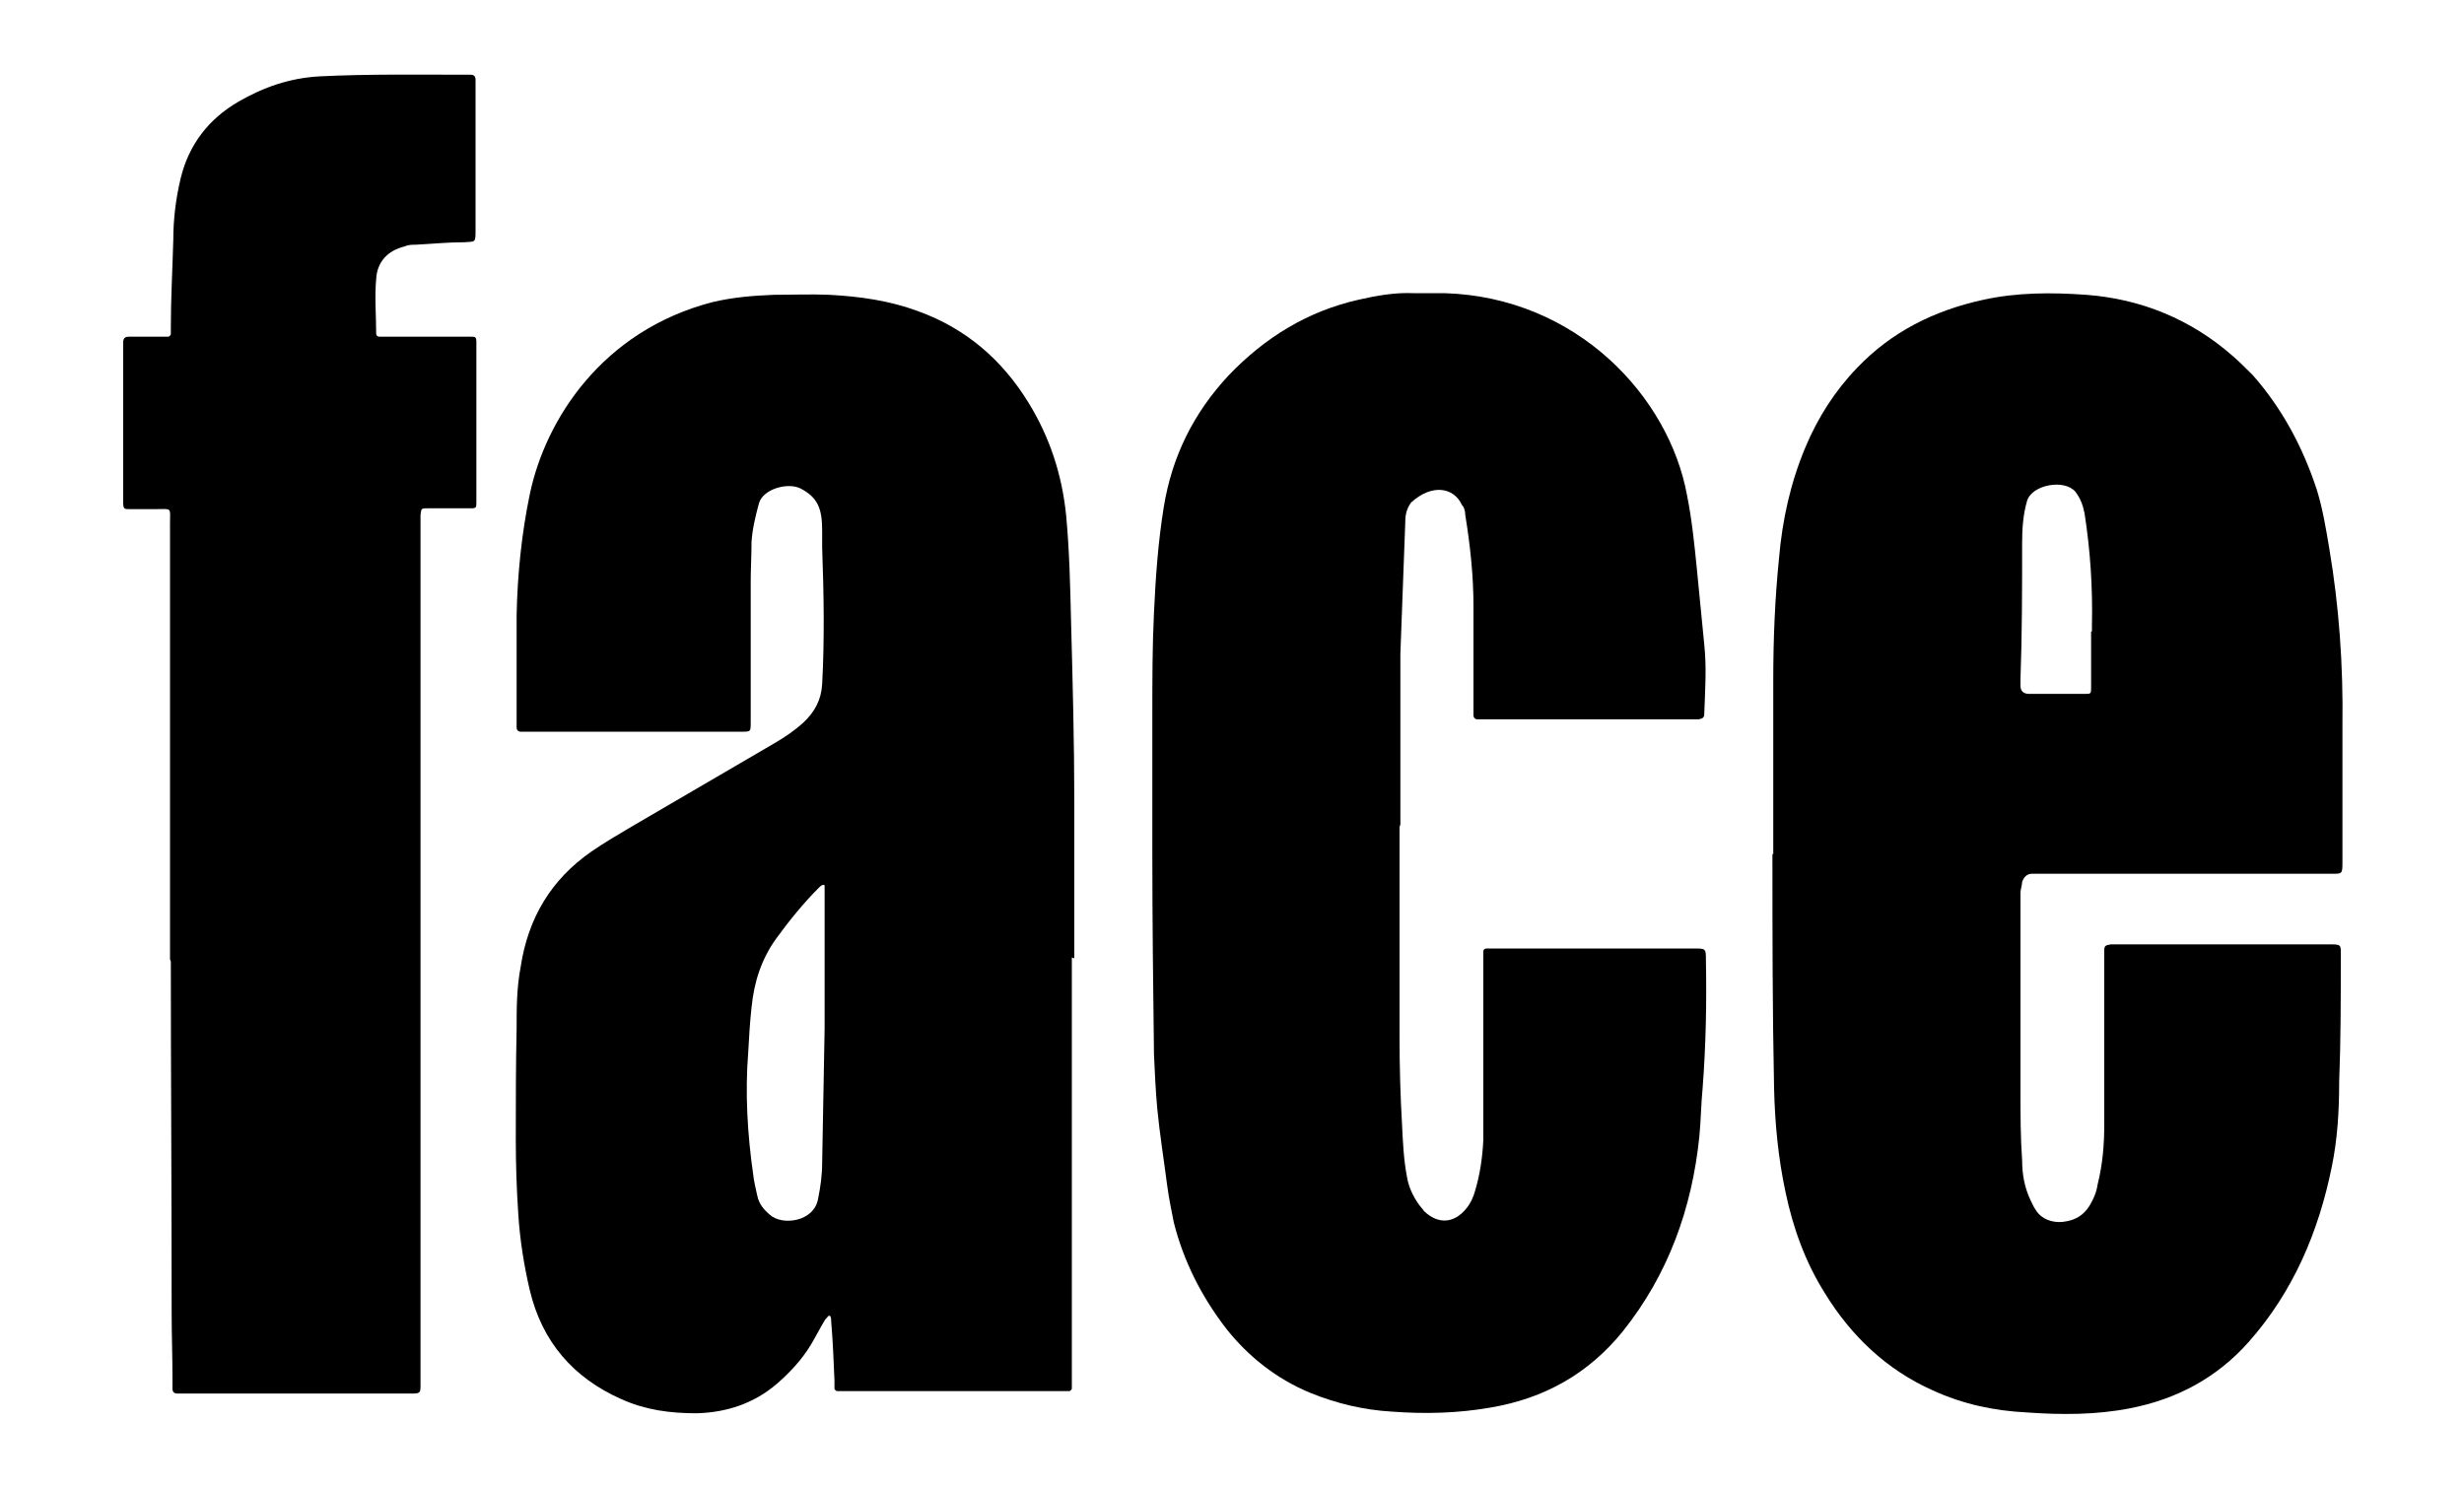 <?xml version="1.0" encoding="UTF-8"?>
<svg id="Layer_1" data-name="Layer 1" xmlns="http://www.w3.org/2000/svg" version="1.1" viewBox="0 0 300 181.2">
  <defs>
    <style>
      .cls-1 {
        fill: #000;
        stroke-width: 0px;
      }
    </style>
  </defs>
  <path class="cls-1" d="M130.5,116.6c0,14.3,0,28.5,0,42.8,0,2.9,0,5.7,0,8.6,0,.4,0,.8,0,1.1,0,.1-.2.3-.3.3-.3,0-.5,0-.8,0-8.9,0-17.8,0-26.7,0-.3,0-.6,0-.8,0-.1,0-.3-.2-.3-.3,0-.3,0-.7,0-1-.1-2.4-.2-4.8-.4-7.2,0-.2,0-.4-.1-.6,0-.1-.2-.1-.3,0-.1.2-.3.3-.4.5-.6,1-1.1,2-1.7,3-1.1,1.8-2.5,3.3-4.1,4.7-2.8,2.4-6.1,3.5-9.8,3.6-3.2,0-6.2-.4-9.1-1.7-5.9-2.6-9.7-7-11.2-13.3-.7-3-1.2-6.1-1.4-9.3-.2-3-.3-6-.3-9,0-4.5,0-9,.1-13.5,0-2.5,0-5,.5-7.6.9-5.9,3.7-10.6,8.6-14,1.6-1.1,3.3-2.1,5-3.1,5.8-3.4,11.5-6.7,17.3-10.1,1.2-.7,2.4-1.5,3.5-2.5,1.4-1.3,2.2-2.8,2.3-4.7.3-5.5.2-11.1,0-16.6,0-.7,0-1.4,0-2.1,0-2.6-.5-4-2.6-5.1-1.5-.8-4.6,0-5.1,1.8-.4,1.5-.8,3.1-.9,4.7,0,1.6-.1,3.3-.1,4.9,0,4.8,0,9.7,0,14.5,0,.9,0,1.8,0,2.6,0,1.1,0,1.1-1.1,1.1-8.7,0-17.5,0-26.2,0-.2,0-.4,0-.7,0-.3,0-.5-.2-.5-.5,0-.4,0-.8,0-1.2,0-4.2,0-8.3,0-12.5.1-4.9.6-9.9,1.6-14.7,1.9-9.1,8.8-19.9,22.2-23.4,2.5-.6,5-.8,7.5-.9,2.2,0,4.5-.1,6.8,0,3.7.2,7.3.7,10.8,2,5.8,2.1,10.2,5.9,13.4,11.1,2.6,4.2,4.1,8.8,4.6,13.7.4,4.3.5,8.5.6,12.8.2,7.5.4,14.9.4,22.4,0,6.3,0,12.5,0,18.8h0ZM100.4,125.2c0-5.1,0-10.7,0-16.4,0-.3,0-.7,0-1,0,0-.2-.1-.3,0-.1,0-.3.2-.4.3-1.9,1.9-3.6,4-5.2,6.2-1.8,2.5-2.7,5.3-3,8.4-.2,1.8-.3,3.6-.4,5.4-.4,5-.1,10,.6,14.9.1.9.3,1.7.5,2.6.2,1,.8,1.7,1.5,2.3,1.5,1.4,5.4.9,5.9-1.9.3-1.5.5-2.9.5-4.4.1-5.3.2-10.5.3-16.4Z"/>
  <path class="cls-1" d="M215.9,104c0-7.1,0-14.2,0-21.2,0-4.9.2-9.9.7-14.8.4-4.7,1.4-9.2,3.2-13.5,1.5-3.6,3.6-6.9,6.3-9.7,4.2-4.4,9.4-7,15.4-8.3,4.1-.9,8.3-.9,12.5-.6,6.7.5,12.8,3,17.9,7.5.8.7,1.6,1.5,2.4,2.3,3.6,4.1,6.1,8.8,7.8,14,.7,2.3,1.1,4.7,1.5,7.1,1.2,7.1,1.7,14.3,1.6,21.5,0,5.5,0,11.1,0,16.6,0,1.6,0,1.5-1.5,1.5-11.6,0-23.2,0-34.8,0-.5,0-1,0-1.5,0-.6,0-1,.4-1.2,1,0,.4-.2.9-.2,1.3,0,8.1,0,16.1,0,24.2,0,2.8,0,5.6.2,8.4,0,1.7.3,3.3,1,4.8.2.4.4.9.7,1.3.7,1.1,2,1.5,3.2,1.4,1.8-.2,2.9-1,3.7-2.7.3-.6.5-1.2.6-1.9.6-2.4.8-4.8.8-7.2,0-6.7,0-13.5,0-20.2,0-.3,0-.7,0-1,0-.6.1-.7.8-.8.3,0,.7,0,1,0,8.4,0,16.8,0,25.2,0,2,0,1.8-.1,1.8,1.7,0,5,0,10.1-.2,15.1,0,3.5-.2,6.9-.9,10.3-1.6,7.9-4.7,15.2-10.1,21.3-3.9,4.4-8.8,7-14.5,8.1-4.1.8-8.3.8-12.5.5-4-.2-7.8-1-11.5-2.7-5.6-2.5-9.9-6.6-13.1-11.8-2.4-3.8-3.9-8-4.8-12.3-.9-4.2-1.3-8.4-1.4-12.7-.2-9.5-.2-19-.2-28.5ZM254.7,76.9h0c0-.3,0-.5,0-.8.1-4.6-.2-9.1-.9-13.6-.2-1-.5-1.8-1.1-2.6-1.3-1.6-5.3-.9-5.9,1.1-.5,1.7-.6,3.5-.6,5.2,0,5.5,0,11-.2,16.5,0,.3,0,.6,0,.8,0,.7.4,1,1.1,1,2.2,0,4.5,0,6.7,0,.8,0,.8,0,.8-.9,0-2.2,0-4.5,0-6.7Z"/>
  <path class="cls-1" d="M170.4,100.4c0,8.7,0,17.3,0,26,0,3.5.1,7,.3,10.5.1,2.1.2,4.3.6,6.4.2,1.2.7,2.3,1.4,3.3.2.3.5.6.7.9,1.7,1.6,3.6,1.5,5.1-.3.5-.6.9-1.4,1.1-2.2.6-2,.9-4.1,1-6.2,0-2.6,0-5.2,0-7.7,0-4.8,0-9.7,0-14.5,0-.2,0-.4,0-.7,0-.3.2-.4.4-.4.3,0,.7,0,1,0,8.1,0,16.1,0,24.2,0,1.5,0,1.5,0,1.5,1.4.1,5.2,0,10.4-.4,15.6-.2,2-.2,3.9-.4,5.9-.9,8.8-3.8,16.8-9.3,23.7-4.2,5.2-9.6,8.2-16.1,9.3-4,.7-8,.8-12,.5-3.5-.2-6.8-1-10-2.3-4.1-1.7-7.5-4.4-10.2-7.8-3-3.9-5.2-8.2-6.4-13-.3-1.5-.6-3-.8-4.5-.4-3.1-.9-6.2-1.2-9.3-.2-2.2-.3-4.4-.4-6.6-.1-8.1-.2-16.2-.2-24.4,0-5.7,0-11.4,0-17.1,0-4.1,0-8.2.2-12.3.2-4.3.5-8.6,1.2-12.9,1-6.1,3.6-11.4,7.9-16,4.4-4.6,9.6-7.8,15.8-9.2,2.2-.5,4.4-.9,6.7-.8,1.3,0,2.5,0,3.8,0,16.1.5,27.3,12.6,29.5,24.6.6,3,.9,6,1.2,9,.3,3.1.6,6.1.9,9.2.3,2.8.1,5.6,0,8.4,0,.5-.2.6-.7.7-.3,0-.7,0-1,0-8.2,0-16.5,0-24.7,0-.4,0-.8,0-1.2,0-.3,0-.5-.2-.5-.5,0-.5,0-1.1,0-1.6,0-3.9,0-7.8,0-11.7,0-3.7-.4-7.4-1-11.1,0-.4-.1-.9-.4-1.2-1-2.2-3.7-2.6-6.2-.3-.5.7-.7,1.4-.7,2.3-.2,5.4-.4,10.7-.6,16.1,0,.3,0,.7,0,1,0,6.7,0,13.4,0,20.1,0,0,0,0,0,0Z"/>
  <path class="cls-1" d="M20.7,116.8c0-18.6,0-35.8,0-53,0-2.1.3-1.8-1.8-1.8-1,0-2.1,0-3.1,0-.7,0-.8,0-.8-.9,0-.3,0-.5,0-.8,0-5.9,0-11.7,0-17.6,0-.3,0-.7,0-1,0-.5.2-.7.7-.7,1.3,0,2.6,0,4,0,.3,0,.6,0,.8,0,.1,0,.3-.2.3-.3,0-.3,0-.5,0-.8,0-3.6.2-7.1.3-10.7,0-2.5.3-5,.9-7.5,1-4.1,3.4-7.2,7-9.3,3.1-1.8,6.3-2.9,9.9-3.1,6-.3,12-.2,17.9-.2.2,0,.3,0,.5,0,.4,0,.6.2.6.6,0,.3,0,.5,0,.8,0,5.8,0,11.6,0,17.5,0,1.6,0,1.4-1.4,1.5-2,0-3.9.2-5.9.3-.4,0-.9,0-1.3.2-2.1.5-3.4,1.9-3.5,4-.2,2.2,0,4.4,0,6.6,0,.3.2.4.4.4.4,0,.9,0,1.3,0,3.2,0,6.5,0,9.7,0,.7,0,.8,0,.8.7,0,4.6,0,9.1,0,13.7,0,1.9,0,3.8,0,5.8,0,.6,0,.7-.7.7-1.8,0-3.5,0-5.3,0-.7,0-.7,0-.8.8,0,.5,0,1,0,1.5,0,34.4,0,68.8,0,103.2,0,.4,0,.8,0,1.2,0,1,0,1.1-1.1,1.1-9.3,0-18.7,0-28,0-.2,0-.3,0-.5,0-.4,0-.6-.2-.6-.6,0-.4,0-.9,0-1.3,0-2.6-.1-5.3-.1-7.9,0-14.8-.1-29.5-.1-42.8Z"/>
</svg>